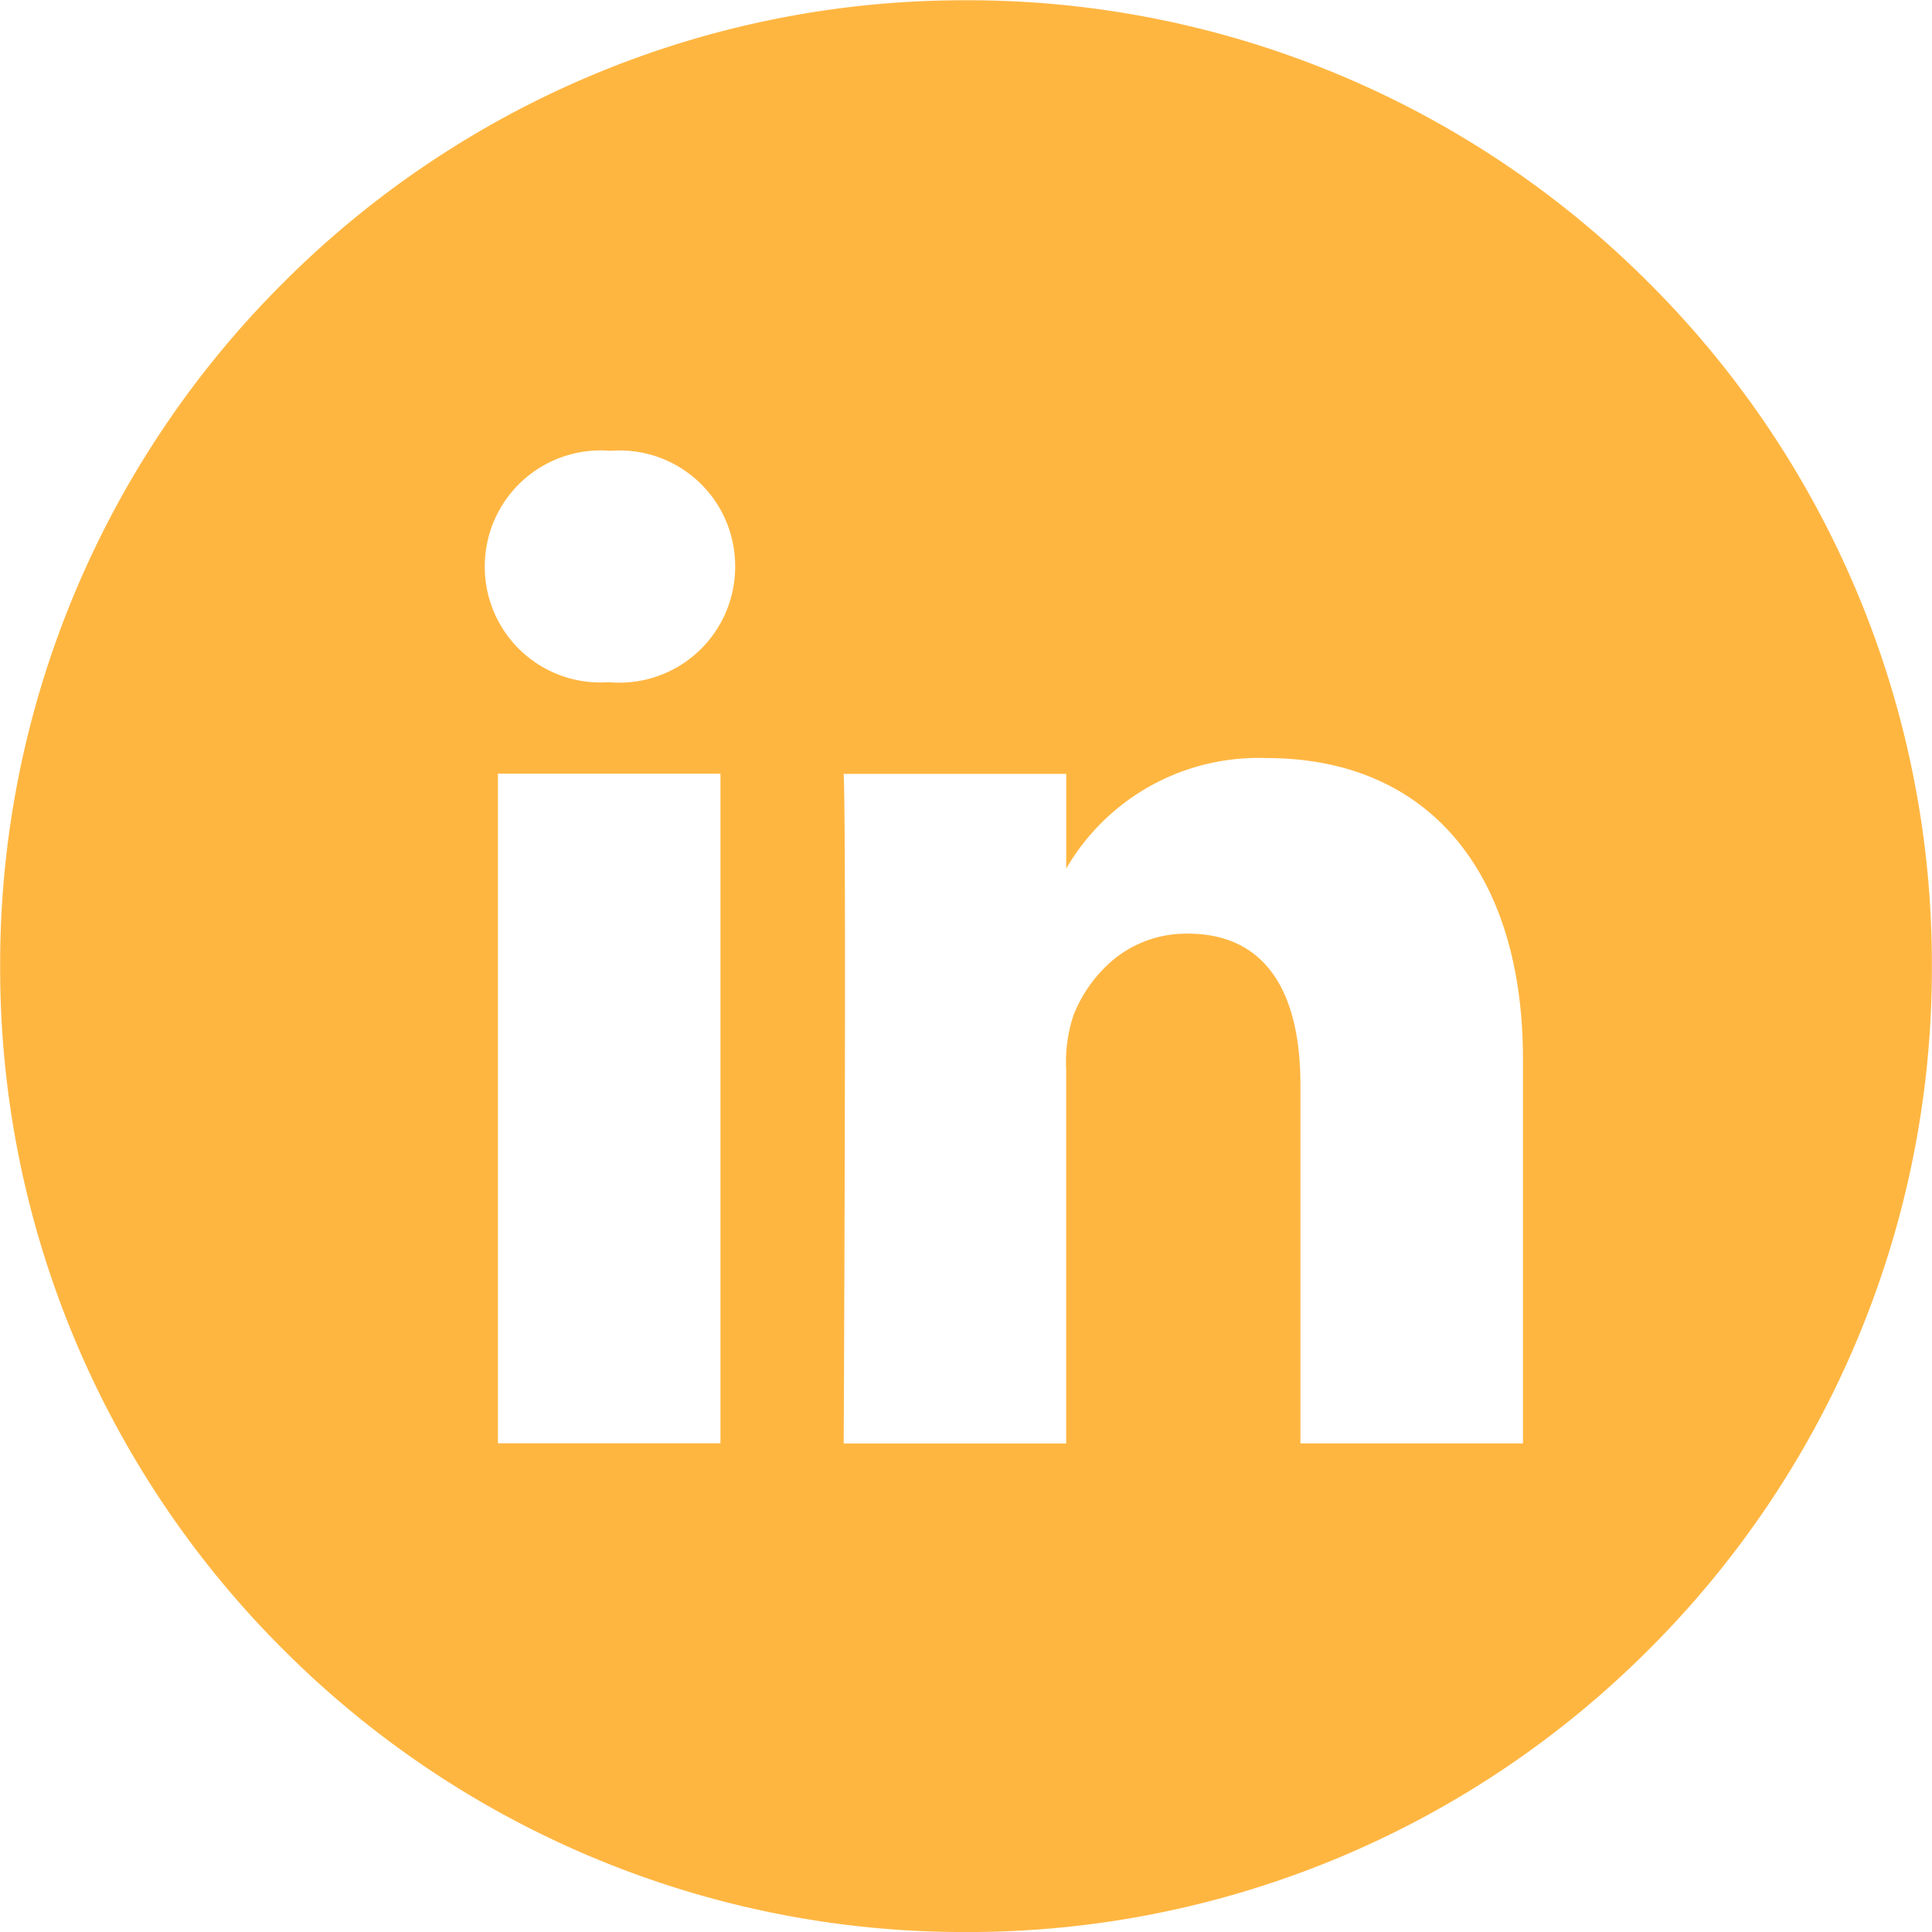 <svg xmlns="http://www.w3.org/2000/svg" width="50.999" height="51" viewBox="0 0 50.999 51">
  <path id="linkedin-icon-gelb" d="M-804.5-2685a25.344,25.344,0,0,1-9.926-2,25.417,25.417,0,0,1-8.105-5.465,25.42,25.42,0,0,1-5.465-8.106,25.341,25.341,0,0,1-2-9.926,25.341,25.341,0,0,1,2-9.926,25.416,25.416,0,0,1,5.465-8.105,25.418,25.418,0,0,1,8.105-5.465,25.343,25.343,0,0,1,9.926-2,25.343,25.343,0,0,1,9.926,2,25.418,25.418,0,0,1,8.105,5.465,25.419,25.419,0,0,1,5.465,8.105,25.34,25.34,0,0,1,2,9.926,25.34,25.34,0,0,1-2,9.926,25.42,25.42,0,0,1-5.465,8.106,25.417,25.417,0,0,1-8.105,5.465A25.344,25.344,0,0,1-804.5-2685Zm5.852-26.355c1.947,0,2.976,1.382,2.976,4v9.456h5.874v-10.135c0-4.981-2.528-7.955-6.763-7.955a5.865,5.865,0,0,0-5.294,2.917v-2.5h-5.874c.073,1.573.008,16.019,0,17.661v.014h5.873v-9.871a3.9,3.9,0,0,1,.193-1.433,3.668,3.668,0,0,1,1.058-1.47A3.016,3.016,0,0,1-798.648-2711.354Zm-18.208-4.222v17.675h5.874v-17.675Zm2.977-8.522a3.059,3.059,0,0,0-3.324,3.054,3.051,3.051,0,0,0,3.246,3.054h.038a3.059,3.059,0,0,0,3.325-3.054A3.05,3.05,0,0,0-813.879-2724.1Z" transform="translate(830 2736)" fill="#ffb641"/>
</svg>
